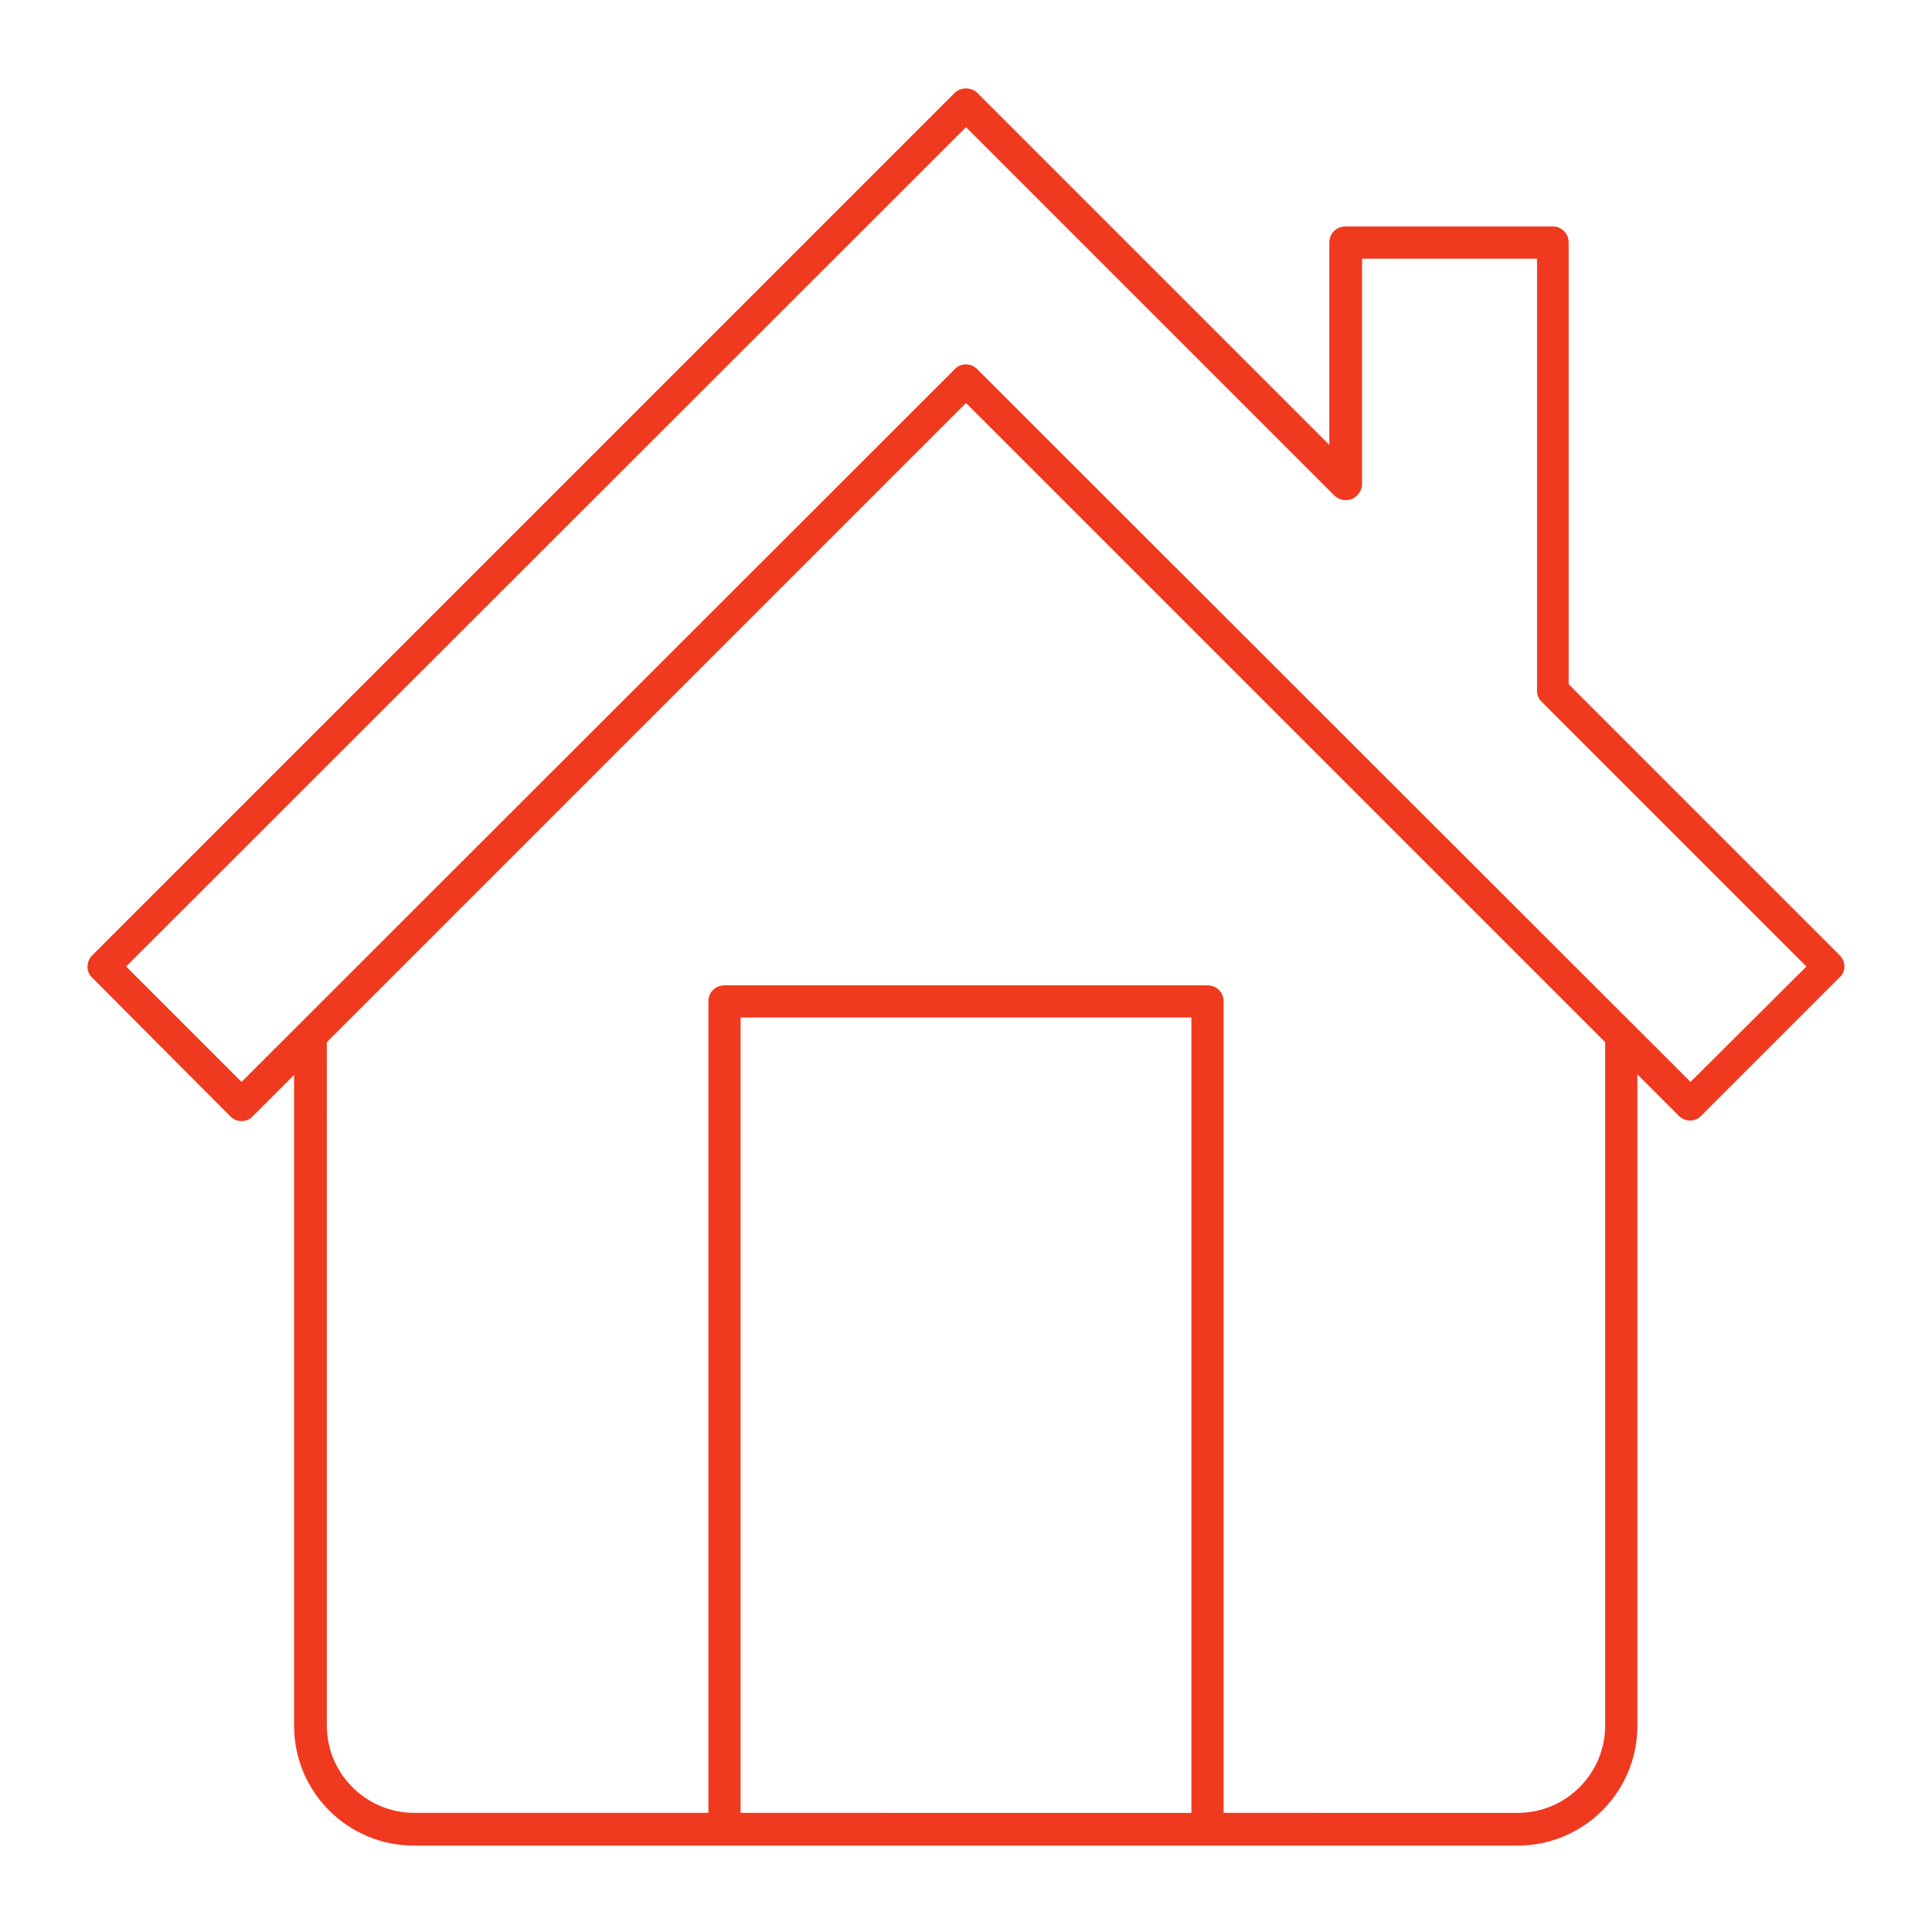 <?xml version="1.0" encoding="utf-8"?>
<!-- Generator: Adobe Illustrator 25.2.3, SVG Export Plug-In . SVG Version: 6.00 Build 0)  -->
<svg version="1.1" id="Layer_1" xmlns="http://www.w3.org/2000/svg" xmlns:xlink="http://www.w3.org/1999/xlink" x="0px" y="0px"
	 viewBox="0 0 360 360" style="enable-background:new 0 0 360 360;" xml:space="preserve">
<style type="text/css">
	.st0{fill:#EF3A1F;}
</style>
<path class="st0" d="M342.8,178l-50.5-50.5V45.2c0-1.7-1.3-3-3-3h-38.6c-1.7,0-3,1.3-3,3v37.7l-65.6-65.6c-1.1-1.1-3.1-1.1-4.2,0
	L17.2,178c-1.2,1.2-1.2,3.1,0,4.2L42.9,208c0.6,0.6,1.3,0.9,2.1,0.9s1.6-0.3,2.1-0.9l7.7-7.7v121.3c0,12.3,10,22.3,22.3,22.3H135h90
	h57.8c12.3,0,22.3-10,22.3-22.3V200.2l7.7,7.7c1.2,1.2,3.1,1.2,4.2,0l25.7-25.7C344,181.1,344,179.2,342.8,178z M138,337.8V189.6h84
	v148.2H138z M299.1,321.5c0,9-7.3,16.3-16.3,16.3H228V186.6c0-1.7-1.3-3-3-3h-90c-1.7,0-3,1.3-3,3v151.2H77.2
	c-9,0-16.3-7.3-16.3-16.3V194.2L180,75.1l119.1,119.1V321.5z M315,201.6L182.1,68.8c-0.6-0.6-1.3-0.9-2.1-0.9s-1.6,0.3-2.1,0.9
	L45,201.6l-21.5-21.5L180,23.7l68.6,68.6c0.9,0.9,2.1,1.1,3.3,0.7c1.1-0.5,1.9-1.6,1.9-2.8v-42h32.6v80.5c0,0.8,0.3,1.6,0.9,2.1
	l49.3,49.3L315,201.6z"/>
</svg>
